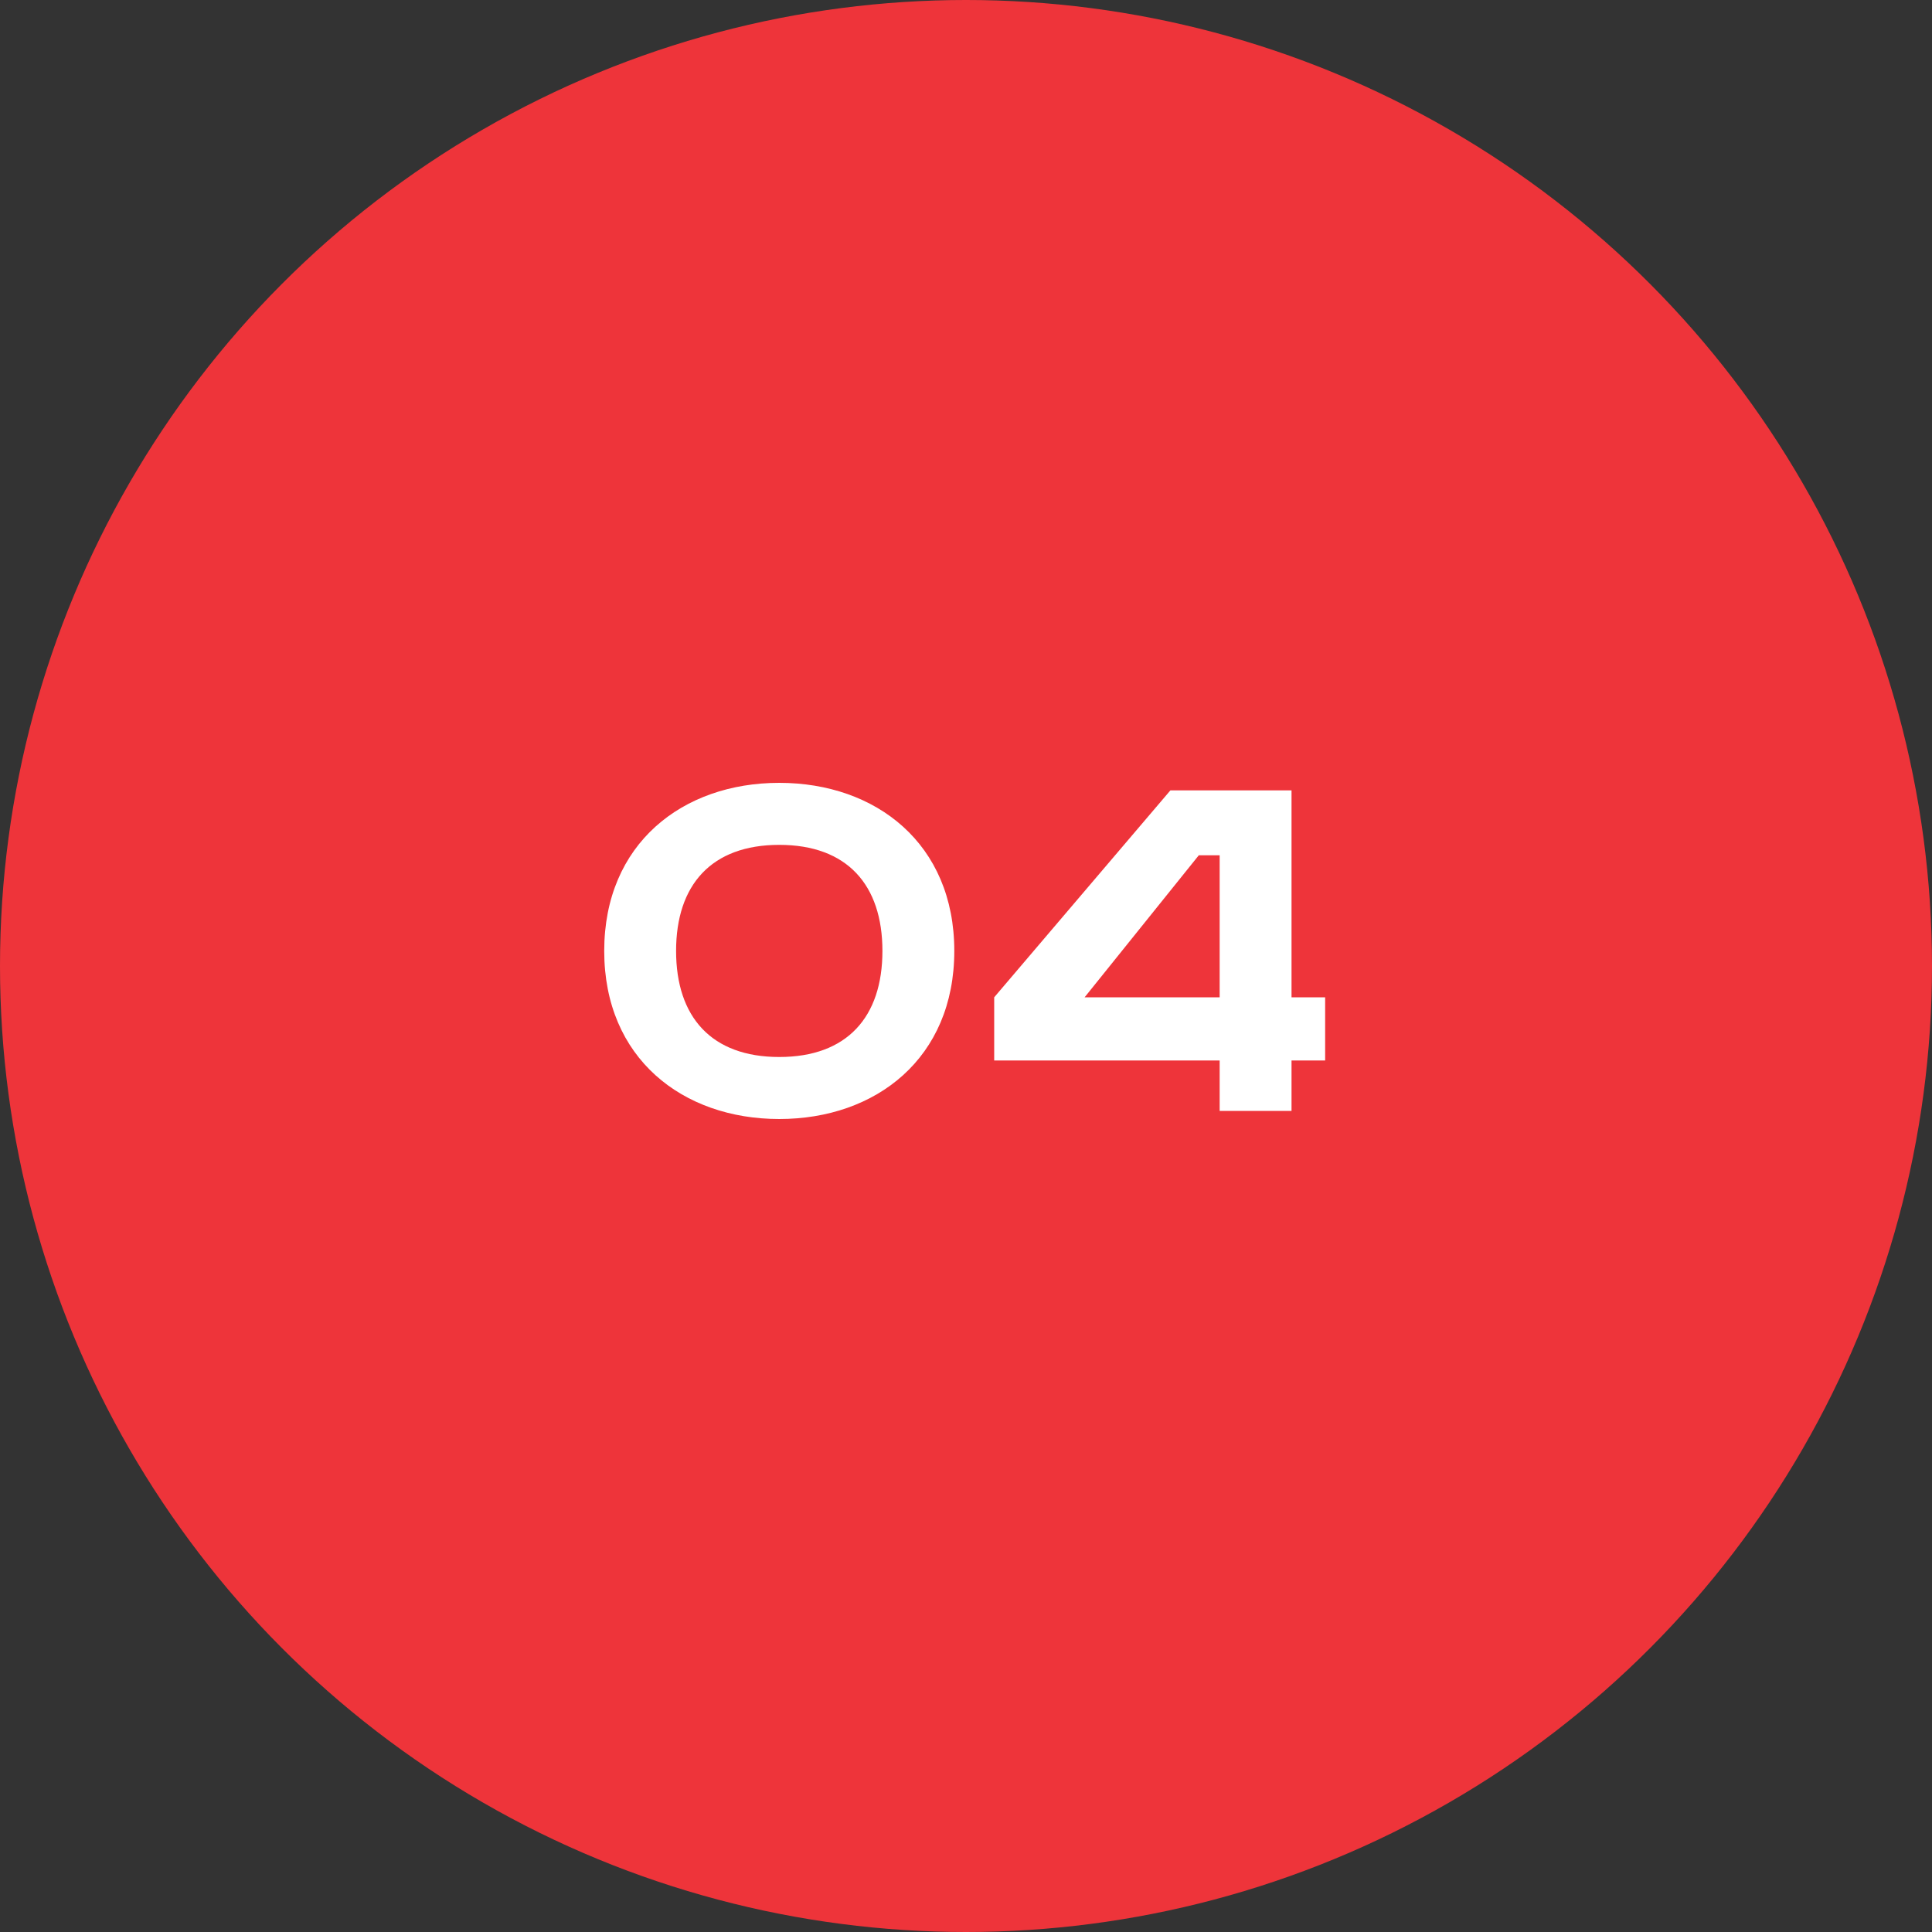 <?xml version="1.0" encoding="UTF-8"?> <svg xmlns="http://www.w3.org/2000/svg" width="120" height="120" viewBox="0 0 120 120" fill="none"><rect x="0" y="0" width="120" height="120" fill="#333333" stroke="none"/> <circle cx="60" cy="60" r="60" fill="#EE343A"></circle> <path d="M41.993 59.064C41.993 54.96 44.19 52.476 48.401 52.476C52.614 52.476 54.809 54.96 54.809 59.064C54.809 63.168 52.614 65.652 48.401 65.652C44.19 65.652 41.993 63.168 41.993 59.064ZM59.273 59.064C59.273 52.404 54.413 48.624 48.401 48.624C42.389 48.624 37.529 52.404 37.529 59.064C37.529 65.724 42.389 69.504 48.401 69.504C54.413 69.504 59.273 65.724 59.273 59.064ZM72.695 49.092L61.751 61.944V65.868H75.755V69H80.219V65.868H82.307V61.944H80.219V49.092H72.695ZM74.459 53.124H75.755V61.944H67.367L74.459 53.124Z" fill="white"></path> </svg> 